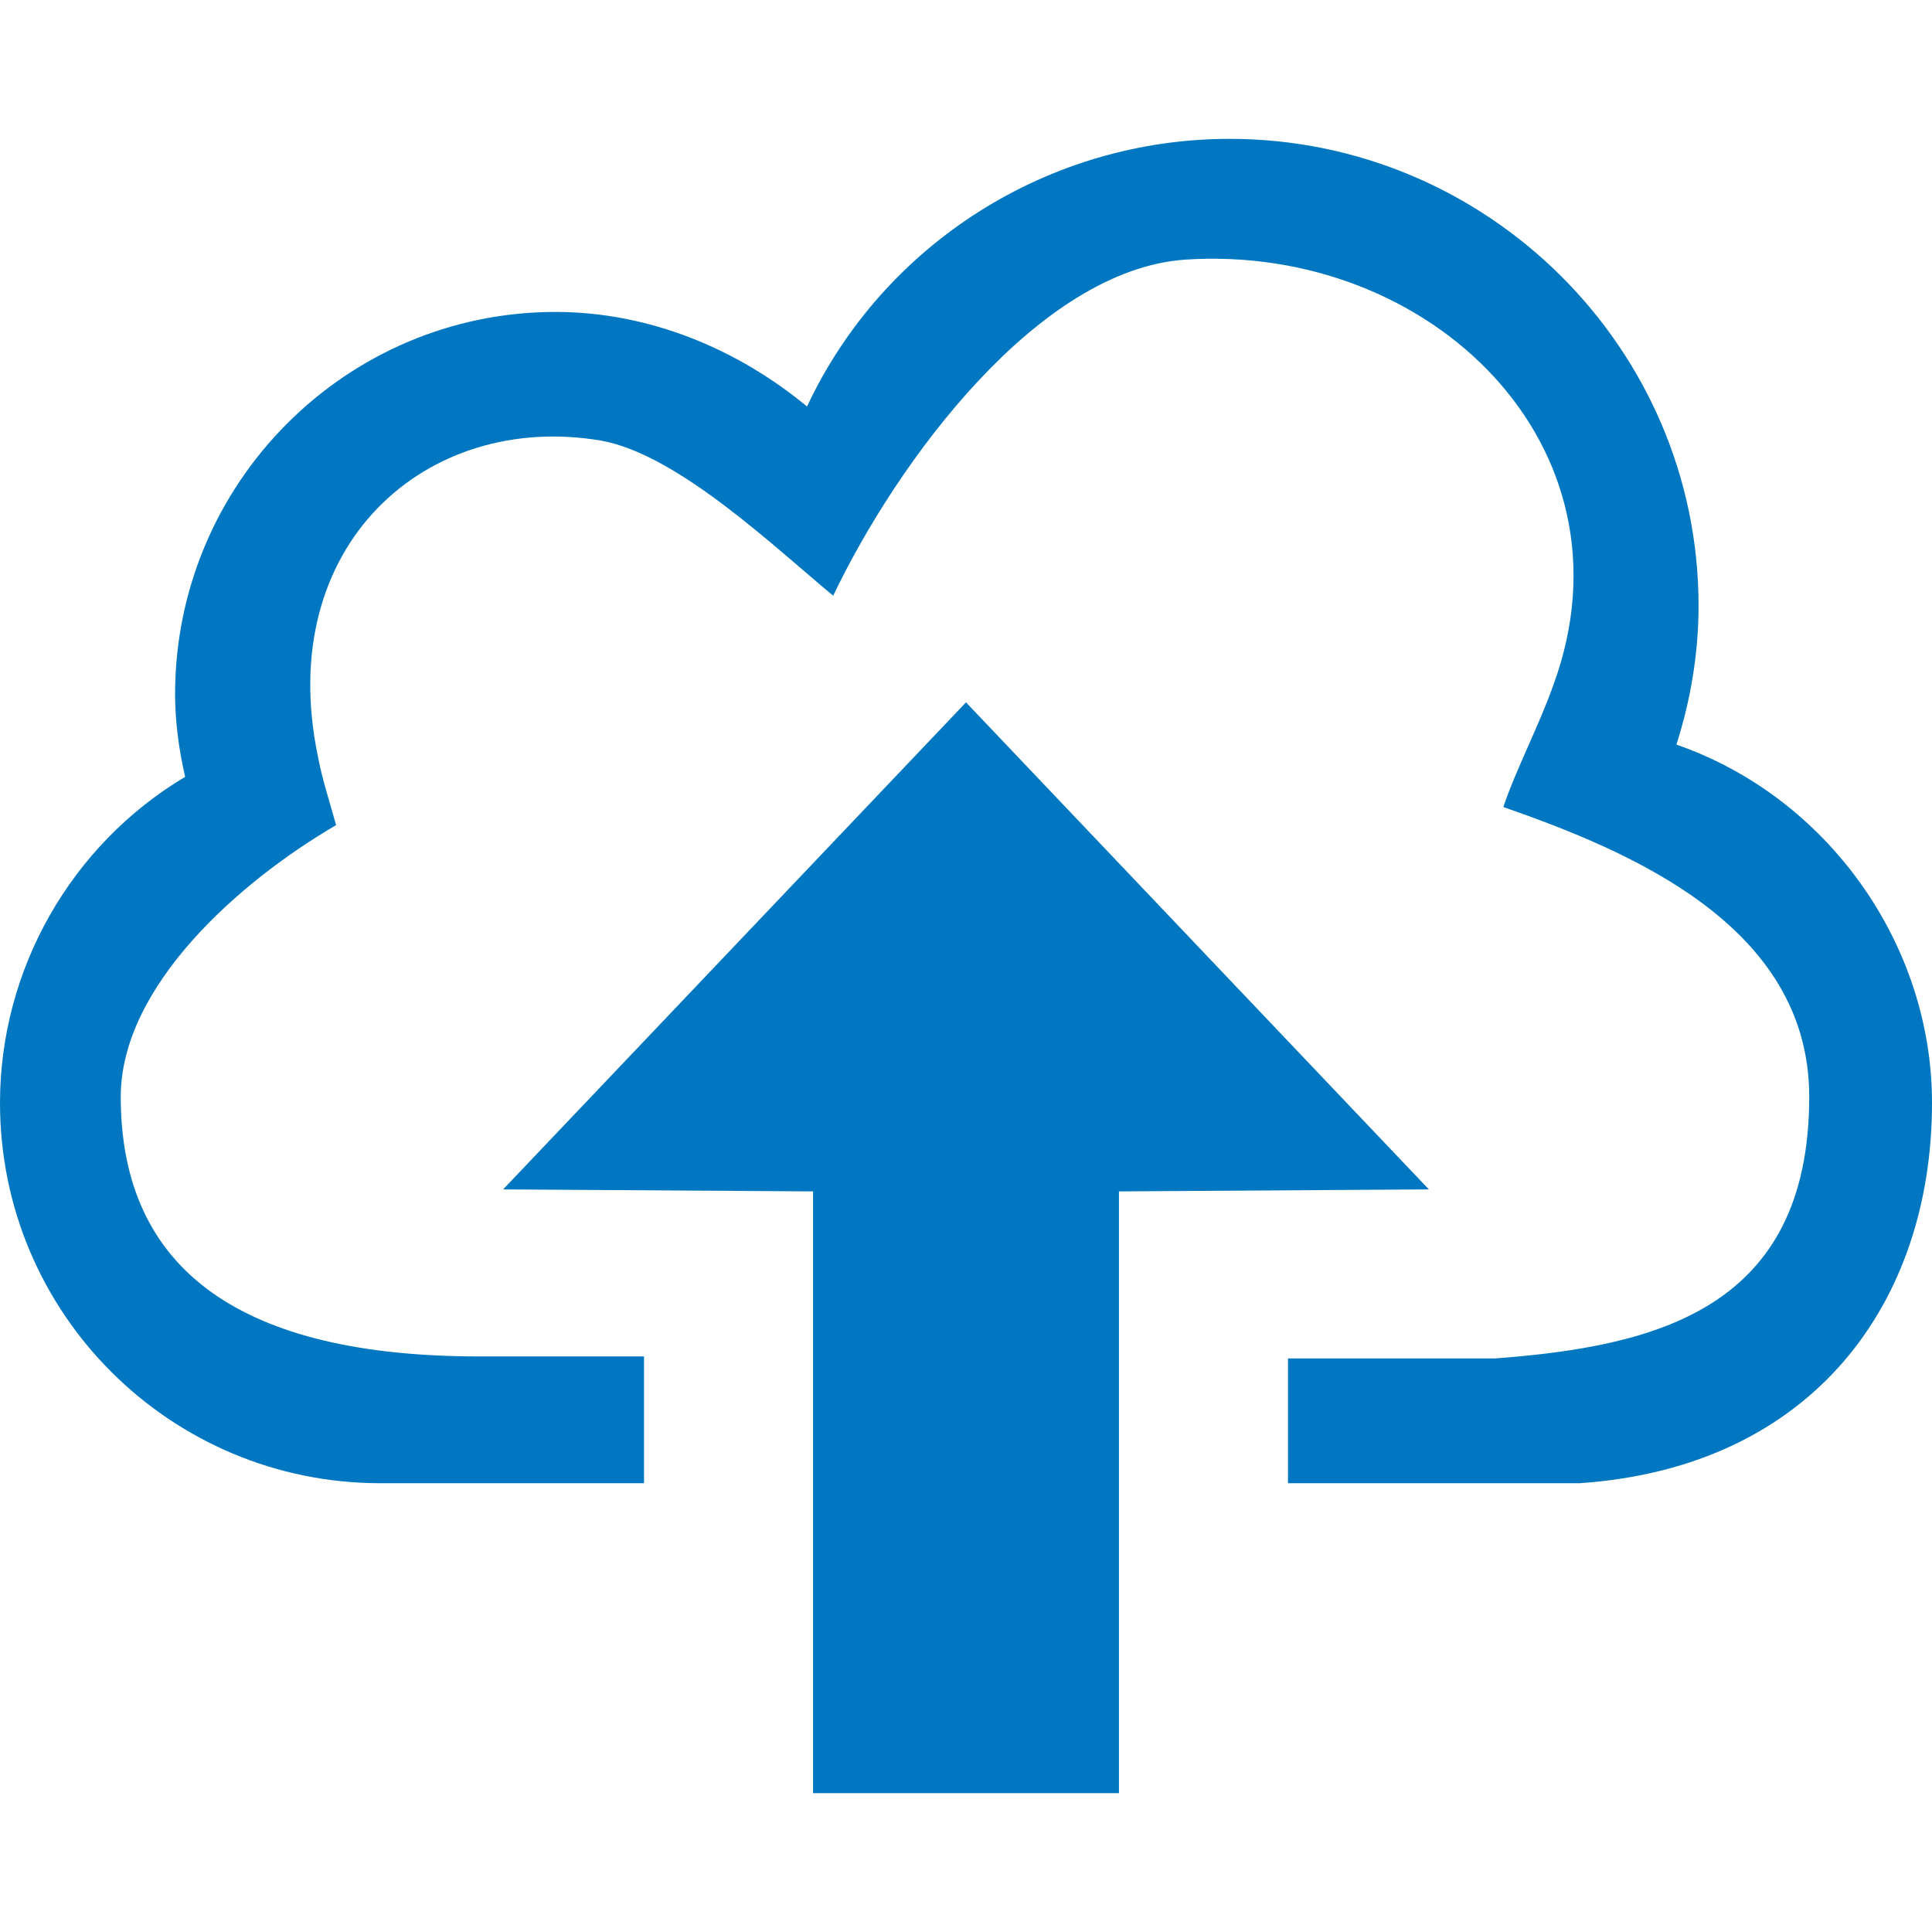 <?xml version="1.0" encoding="utf-8"?>
<!DOCTYPE svg PUBLIC "-//W3C//DTD SVG 1.1//EN" "http://www.w3.org/Graphics/SVG/1.1/DTD/svg11.dtd">
<svg version="1.1" xmlns="http://www.w3.org/2000/svg" xmlns:xlink="http://www.w3.org/1999/xlink" x="0px" y="0px" width="960px"
   height="960px" viewBox="0 0 960 960" enable-background="new 0 0 1920 1080" xml:space="preserve">

<g id="782">
   <path id="1" style="fill:#0077c0" d="M640 285h103c79 6 156 24 156 130c0 85 -89 122 -152 144c6 18 18 41 25 61c43 118 -61 219 -183 211c-73 -5 -143 -100 -175 -167c-29 24 -77 70 -115 77c-87 15 -163 -52 -141 -157c2 -11 6 -23 9 -34c-48 -28 -107 -80 -107 -135c0 -87 61 -129 178 -129h11h71v-63 h-117h-14c-104 0 -189 84 -189 189c0 66 35 128 92 162c-3 13 -5 27 -5 41c0 105 85 190 189 190c46 0 90 -18 125 -47c38 81 120 133 210 133c128 0 233 -104 233 -232c0 -24 -4 -47 -11 -69c75 -26 127 -99 127 -178c0 -99 -59 -181 -175 -189h-145v62zM556 368v-299h-152 v299l-154 1l230 242l230 -242z"
     transform="translate(0, 960) scale(1, -1)" />
</g>

</svg>
